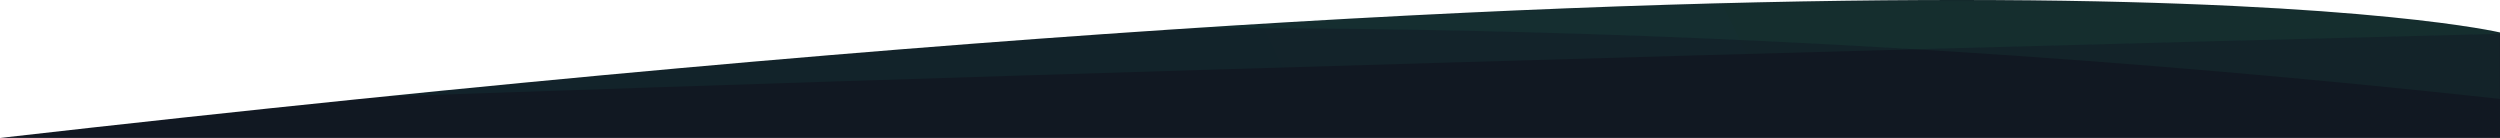 <svg width="1920" height="106" viewBox="0 0 1920 106" fill="none" xmlns="http://www.w3.org/2000/svg">
<path fill-rule="evenodd" clip-rule="evenodd" d="M1920 105.946V24.946C1920 24.946 1528.71 -68.364 0 105.946V105.946H1920Z" fill="#111822"/>
<mask id="mask0_979_5" style="mask-type:alpha" maskUnits="userSpaceOnUse" x="0" y="0" width="1920" height="106">
<path fill-rule="evenodd" clip-rule="evenodd" d="M1920 105.946V24.946C1920 24.946 1528.71 -68.364 0 105.946V105.946H1920Z" fill="white"/>
</mask>
<g mask="url(#mask0_979_5)">
<path fill-rule="evenodd" clip-rule="evenodd" d="M0 -0.054V84.946C0 84.946 752.29 -51.364 1920 75.946V-0.054H0Z" fill="url(#paint0_linear_979_5)" fill-opacity="0.07"/>
<path fill-rule="evenodd" clip-rule="evenodd" d="M0 -0.054V84.946C0 84.946 710.29 56.636 1920 25.946V-0.054H0Z" fill="url(#paint1_linear_979_5)" fill-opacity="0.07"/>
</g>
<defs>
<linearGradient id="paint0_linear_979_5" x1="0.014" y1="84.973" x2="1920.02" y2="-844.024" gradientUnits="userSpaceOnUse">
<stop stop-color="#1AB69D"/>
<stop offset="1" stop-color="#31B978"/>
</linearGradient>
<linearGradient id="paint1_linear_979_5" x1="0.014" y1="84.973" x2="1920.02" y2="-844.024" gradientUnits="userSpaceOnUse">
<stop stop-color="#1AB69D"/>
<stop offset="1" stop-color="#31B978"/>
</linearGradient>
</defs>
</svg>
